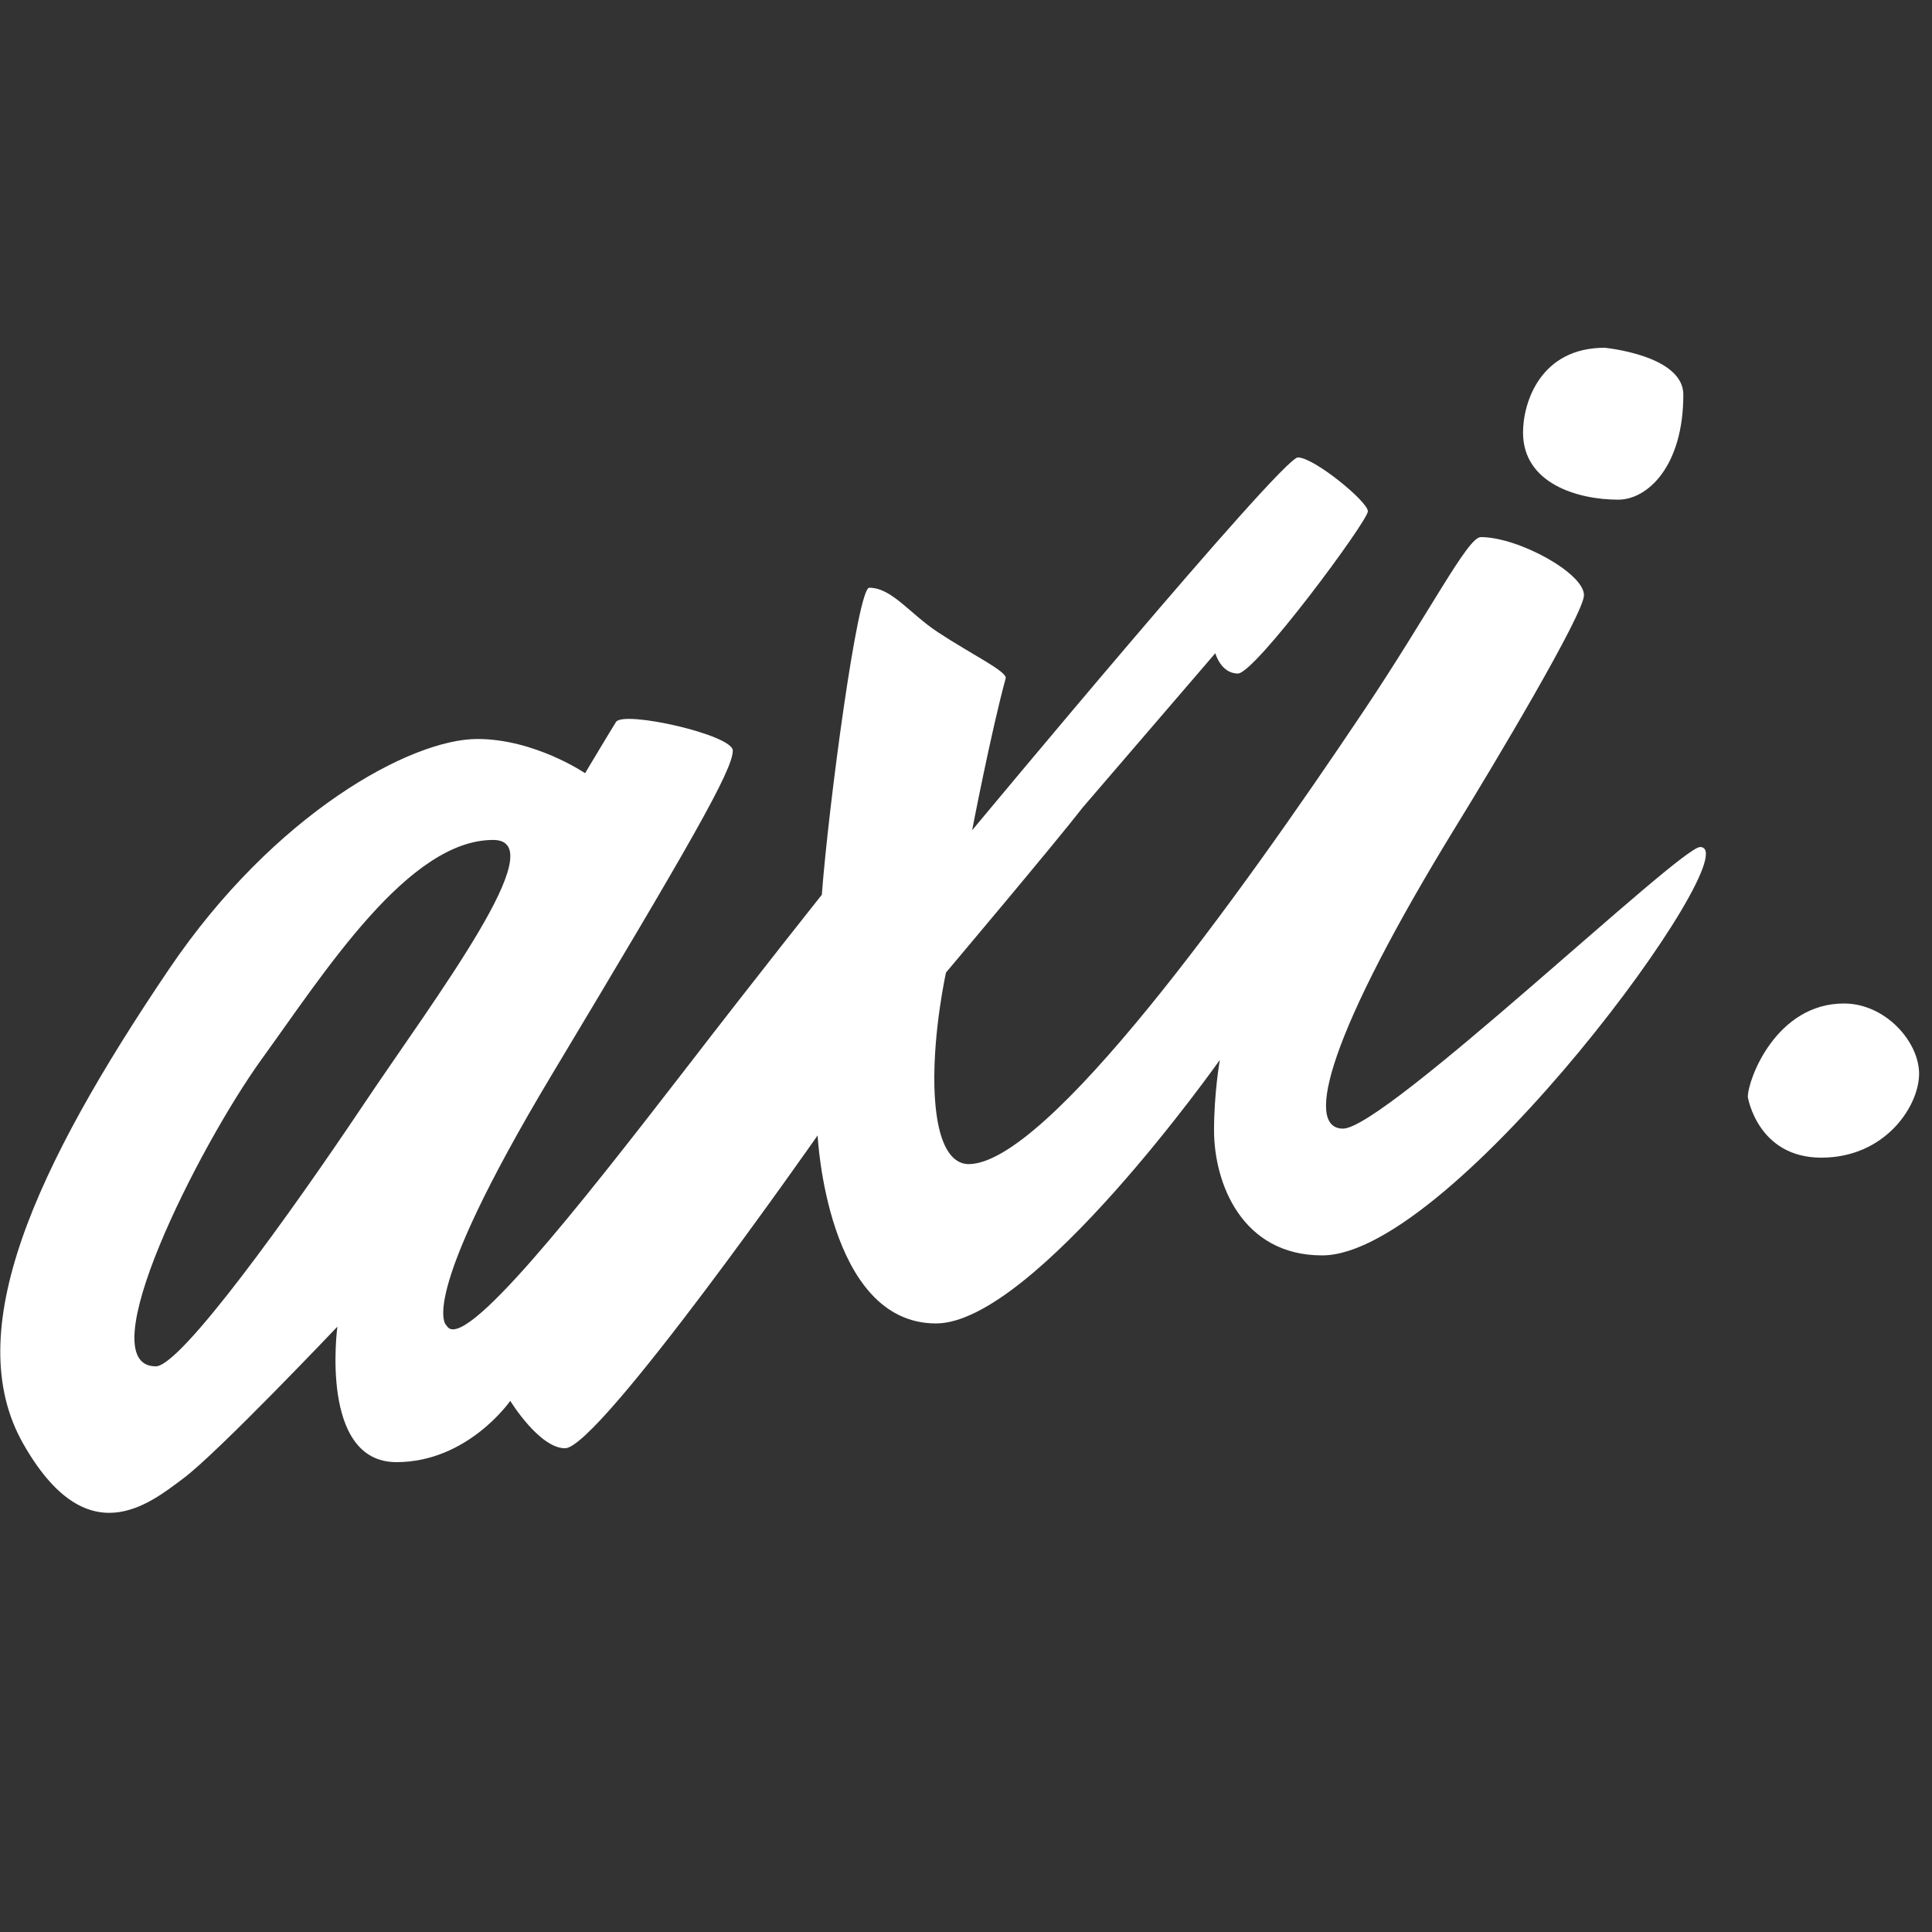 <svg width="94" height="94" viewBox="0 0 94 94" fill="none" xmlns="http://www.w3.org/2000/svg">
<rect x="0" y="0" width="94" height="94" fill="#333333" stroke="none"/>
<path d="M82.717 41.212C81.728 41.212 67.385 54.912 65.345 54.912C63.415 54.912 64.701 50.205 70.837 40.208C72.673 37.227 77.067 29.867 77.067 28.956C77.067 27.889 73.882 26.132 72.046 26.132C71.402 26.132 69.55 29.82 66.317 34.637C60.276 43.661 50.939 56.639 47.125 56.639C46.576 56.639 45.556 56.215 45.462 52.872C45.399 50.142 46.027 47.317 46.027 47.317C46.027 47.317 51.284 41.087 52.696 39.267L59.13 31.781C59.13 31.781 59.397 32.77 60.229 32.77C61.061 32.77 66.553 25.347 66.553 24.876C66.553 24.405 63.932 22.256 63.148 22.256C62.363 22.256 47.298 40.397 47.298 40.397C47.298 40.397 48.208 35.657 48.93 33.005C49.024 32.676 47.251 31.828 45.635 30.761C44.254 29.851 43.391 28.596 42.292 28.596C41.727 28.596 40.315 39.172 39.985 43.535C39.985 43.535 36.909 47.395 33.222 52.182C28.231 58.632 22.519 65.913 21.734 64.501C21.734 64.501 20.118 63.512 26.866 52.26C33.614 41.008 35.654 37.462 35.654 36.52C35.654 35.752 30.35 34.559 29.973 35.124C29.753 35.469 28.467 37.619 28.467 37.619C28.467 37.619 26.019 35.955 23.225 35.955C19.977 35.955 13.339 39.596 8.239 47.129C1.679 56.827 -1.962 64.814 1.13 70.244C4.221 75.689 7.25 73.179 8.929 71.923C10.608 70.668 16.415 64.548 16.415 64.548C16.415 64.548 15.52 71.139 19.286 71.139C22.77 71.139 24.826 68.157 24.826 68.157C24.826 68.157 26.238 70.464 27.494 70.464C29.141 70.464 39.781 55.242 39.781 55.242C39.781 55.242 40.221 64.391 45.54 64.391C50.295 64.391 59.35 51.57 59.35 51.57C59.35 51.57 59.068 53.17 59.068 54.991C59.068 57.58 60.433 61.08 64.325 61.08C70.712 61.095 85.197 41.212 82.717 41.212ZM17.67 53.767C14.171 58.992 8.804 66.478 7.58 66.478C4.268 66.478 9.651 55.807 12.727 51.538C15.818 47.27 19.867 40.867 23.994 40.867C27.007 40.867 21.169 48.541 17.67 53.767Z" fill="white"/>
<path d="M78.072 16.92C74.965 16.92 74.102 19.556 74.102 21.047C74.102 23.527 76.769 24.311 78.731 24.311C80.175 24.311 81.901 22.663 81.901 19.211C81.917 17.281 78.072 16.92 78.072 16.92Z" fill="white"/>
<path d="M89.716 48.824C86.42 48.824 85.039 52.511 85.039 53.374C85.039 53.374 85.51 56.325 88.617 56.325C91.724 56.325 93.372 53.814 93.372 52.245C93.372 50.675 91.724 48.824 89.716 48.824Z" fill="white"/>
</svg>
